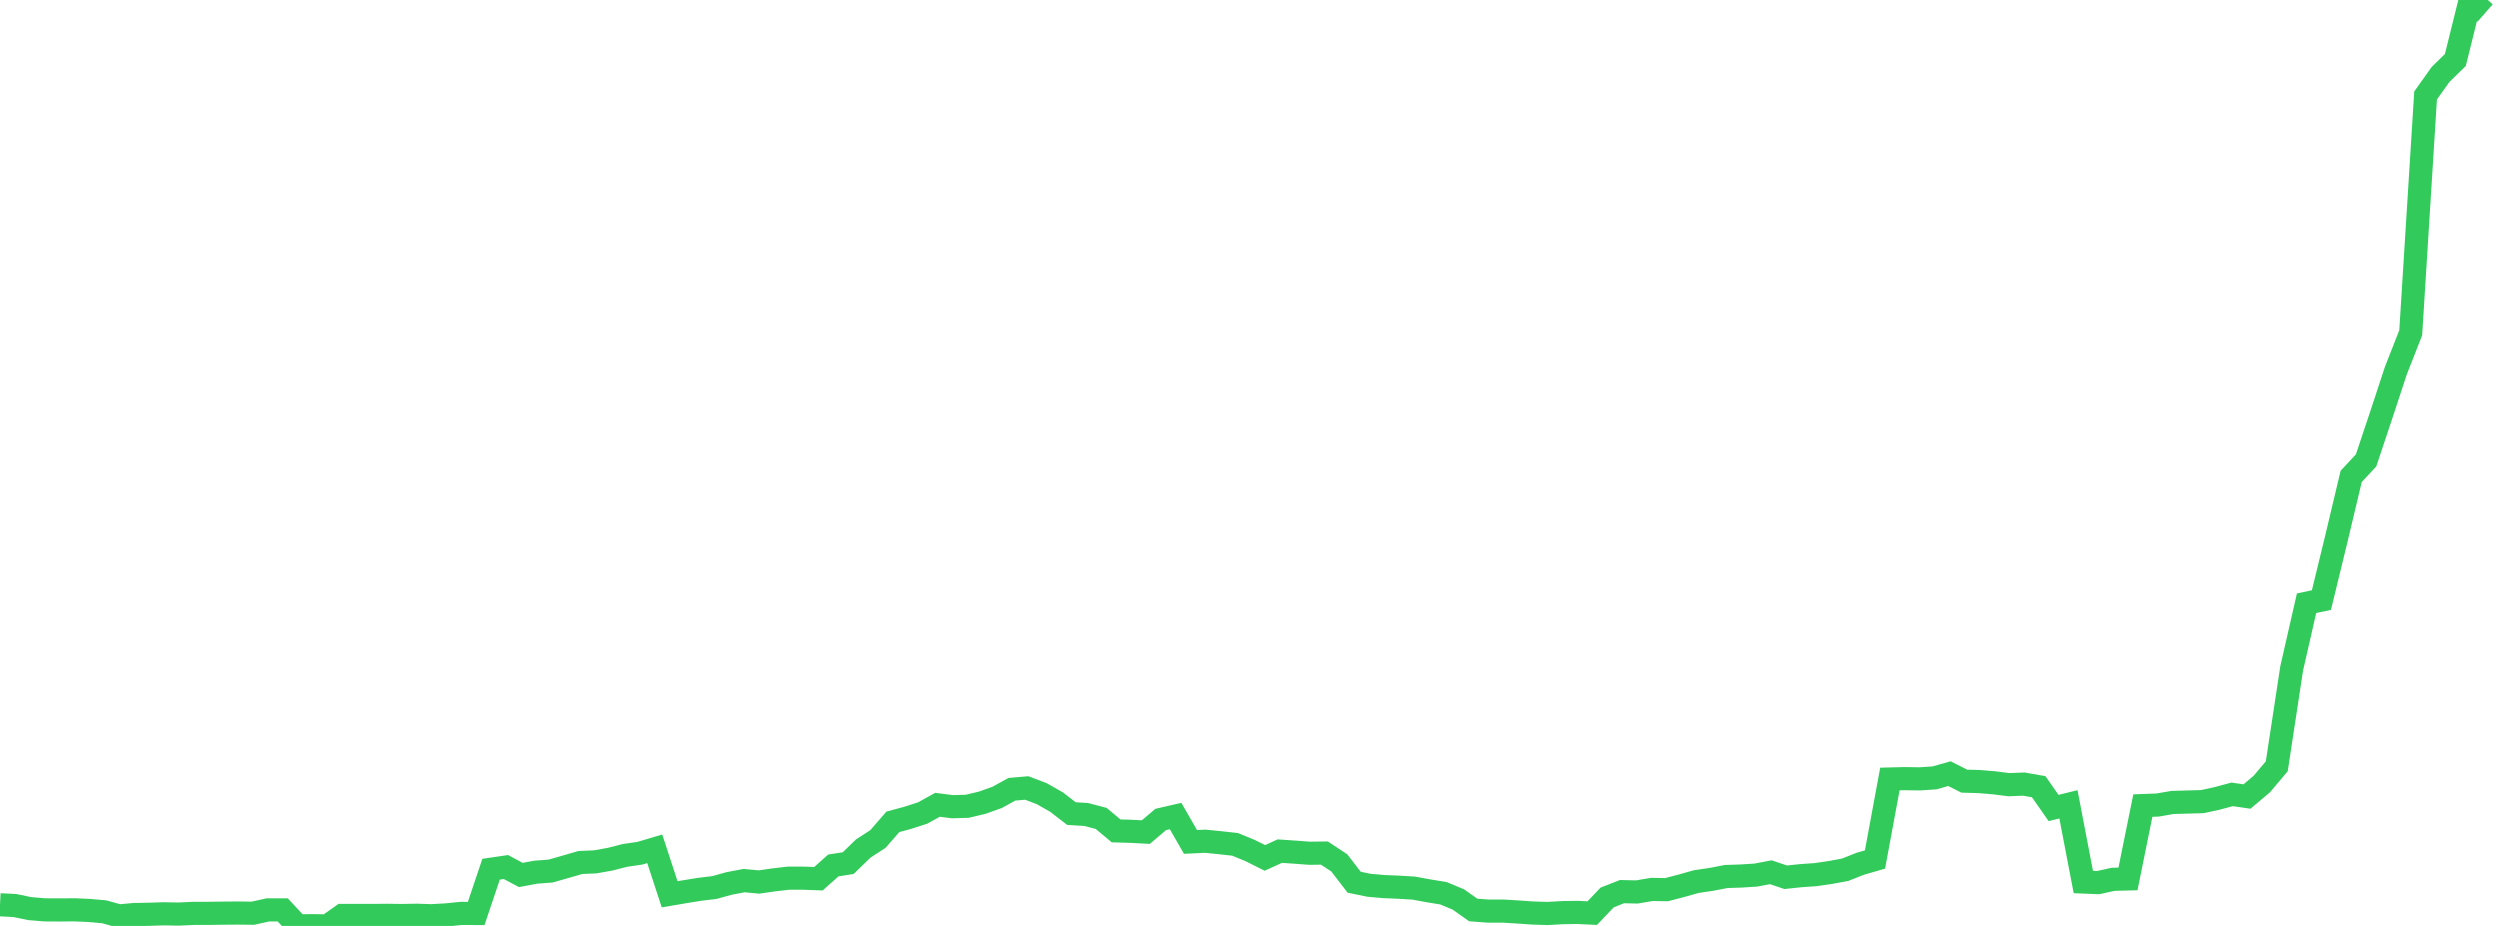 <?xml version="1.0" standalone="no"?>
<!DOCTYPE svg PUBLIC "-//W3C//DTD SVG 1.1//EN" "http://www.w3.org/Graphics/SVG/1.1/DTD/svg11.dtd">

<svg width="135" height="50" viewBox="0 0 135 50" preserveAspectRatio="none" 
  xmlns="http://www.w3.org/2000/svg"
  xmlns:xlink="http://www.w3.org/1999/xlink">


<polyline points="0.0, 48.858 0.804, 48.899 1.607, 49.065 2.411, 49.132 3.214, 49.137 4.018, 49.13 4.821, 49.165 5.625, 49.236 6.429, 49.46 7.232, 49.386 8.036, 49.371 8.839, 49.345 9.643, 49.36 10.446, 49.323 11.25, 49.321 12.054, 49.31 12.857, 49.304 13.661, 49.313 14.464, 49.135 15.268, 49.135 16.071, 49.995 16.875, 49.987 17.679, 50.0 18.482, 49.433 19.286, 49.434 20.089, 49.435 20.893, 49.428 21.696, 49.438 22.5, 49.424 23.304, 49.449 24.107, 49.404 24.911, 49.323 25.714, 49.328 26.518, 46.938 27.321, 46.82 28.125, 47.249 28.929, 47.098 29.732, 47.037 30.536, 46.808 31.339, 46.575 32.143, 46.54 32.946, 46.397 33.75, 46.192 34.554, 46.074 35.357, 45.836 36.161, 48.292 36.964, 48.155 37.768, 48.024 38.571, 47.928 39.375, 47.706 40.179, 47.553 40.982, 47.628 41.786, 47.513 42.589, 47.42 43.393, 47.422 44.196, 47.451 45.0, 46.735 45.804, 46.608 46.607, 45.827 47.411, 45.303 48.214, 44.379 49.018, 44.162 49.821, 43.904 50.625, 43.459 51.429, 43.562 52.232, 43.539 53.036, 43.347 53.839, 43.062 54.643, 42.62 55.446, 42.551 56.25, 42.856 57.054, 43.313 57.857, 43.933 58.661, 43.983 59.464, 44.195 60.268, 44.867 61.071, 44.891 61.875, 44.933 62.679, 44.251 63.482, 44.066 64.286, 45.464 65.089, 45.426 65.893, 45.507 66.696, 45.596 67.5, 45.926 68.304, 46.327 69.107, 45.961 69.911, 46.015 70.714, 46.075 71.518, 46.065 72.321, 46.596 73.125, 47.64 73.929, 47.805 74.732, 47.876 75.536, 47.909 76.339, 47.957 77.143, 48.105 77.946, 48.236 78.75, 48.57 79.554, 49.138 80.357, 49.199 81.161, 49.198 81.964, 49.247 82.768, 49.303 83.571, 49.328 84.375, 49.282 85.179, 49.27 85.982, 49.309 86.786, 48.463 87.589, 48.148 88.393, 48.166 89.196, 48.03 90.0, 48.041 90.804, 47.83 91.607, 47.604 92.411, 47.486 93.214, 47.331 94.018, 47.305 94.821, 47.254 95.625, 47.101 96.429, 47.372 97.232, 47.287 98.036, 47.231 98.839, 47.115 99.643, 46.965 100.446, 46.646 101.25, 46.413 102.054, 42.066 102.857, 42.046 103.661, 42.058 104.464, 42.006 105.268, 41.777 106.071, 42.182 106.875, 42.204 107.679, 42.271 108.482, 42.372 109.286, 42.341 110.089, 42.482 110.893, 43.631 111.696, 43.434 112.5, 47.628 113.304, 47.661 114.107, 47.483 114.911, 47.462 115.714, 43.501 116.518, 43.471 117.321, 43.332 118.125, 43.31 118.929, 43.287 119.732, 43.112 120.536, 42.896 121.339, 43.012 122.143, 42.332 122.946, 41.379 123.75, 36.097 124.554, 32.574 125.357, 32.404 126.161, 29.1 126.964, 25.725 127.768, 24.862 128.571, 22.46 129.375, 20.018 130.179, 17.97 130.982, 5.155 131.786, 4.025 132.589, 3.24 133.393, 0.0 134.196, 0.703" fill="none" stroke="#32ca5b" stroke-width="1.25"/>

</svg>